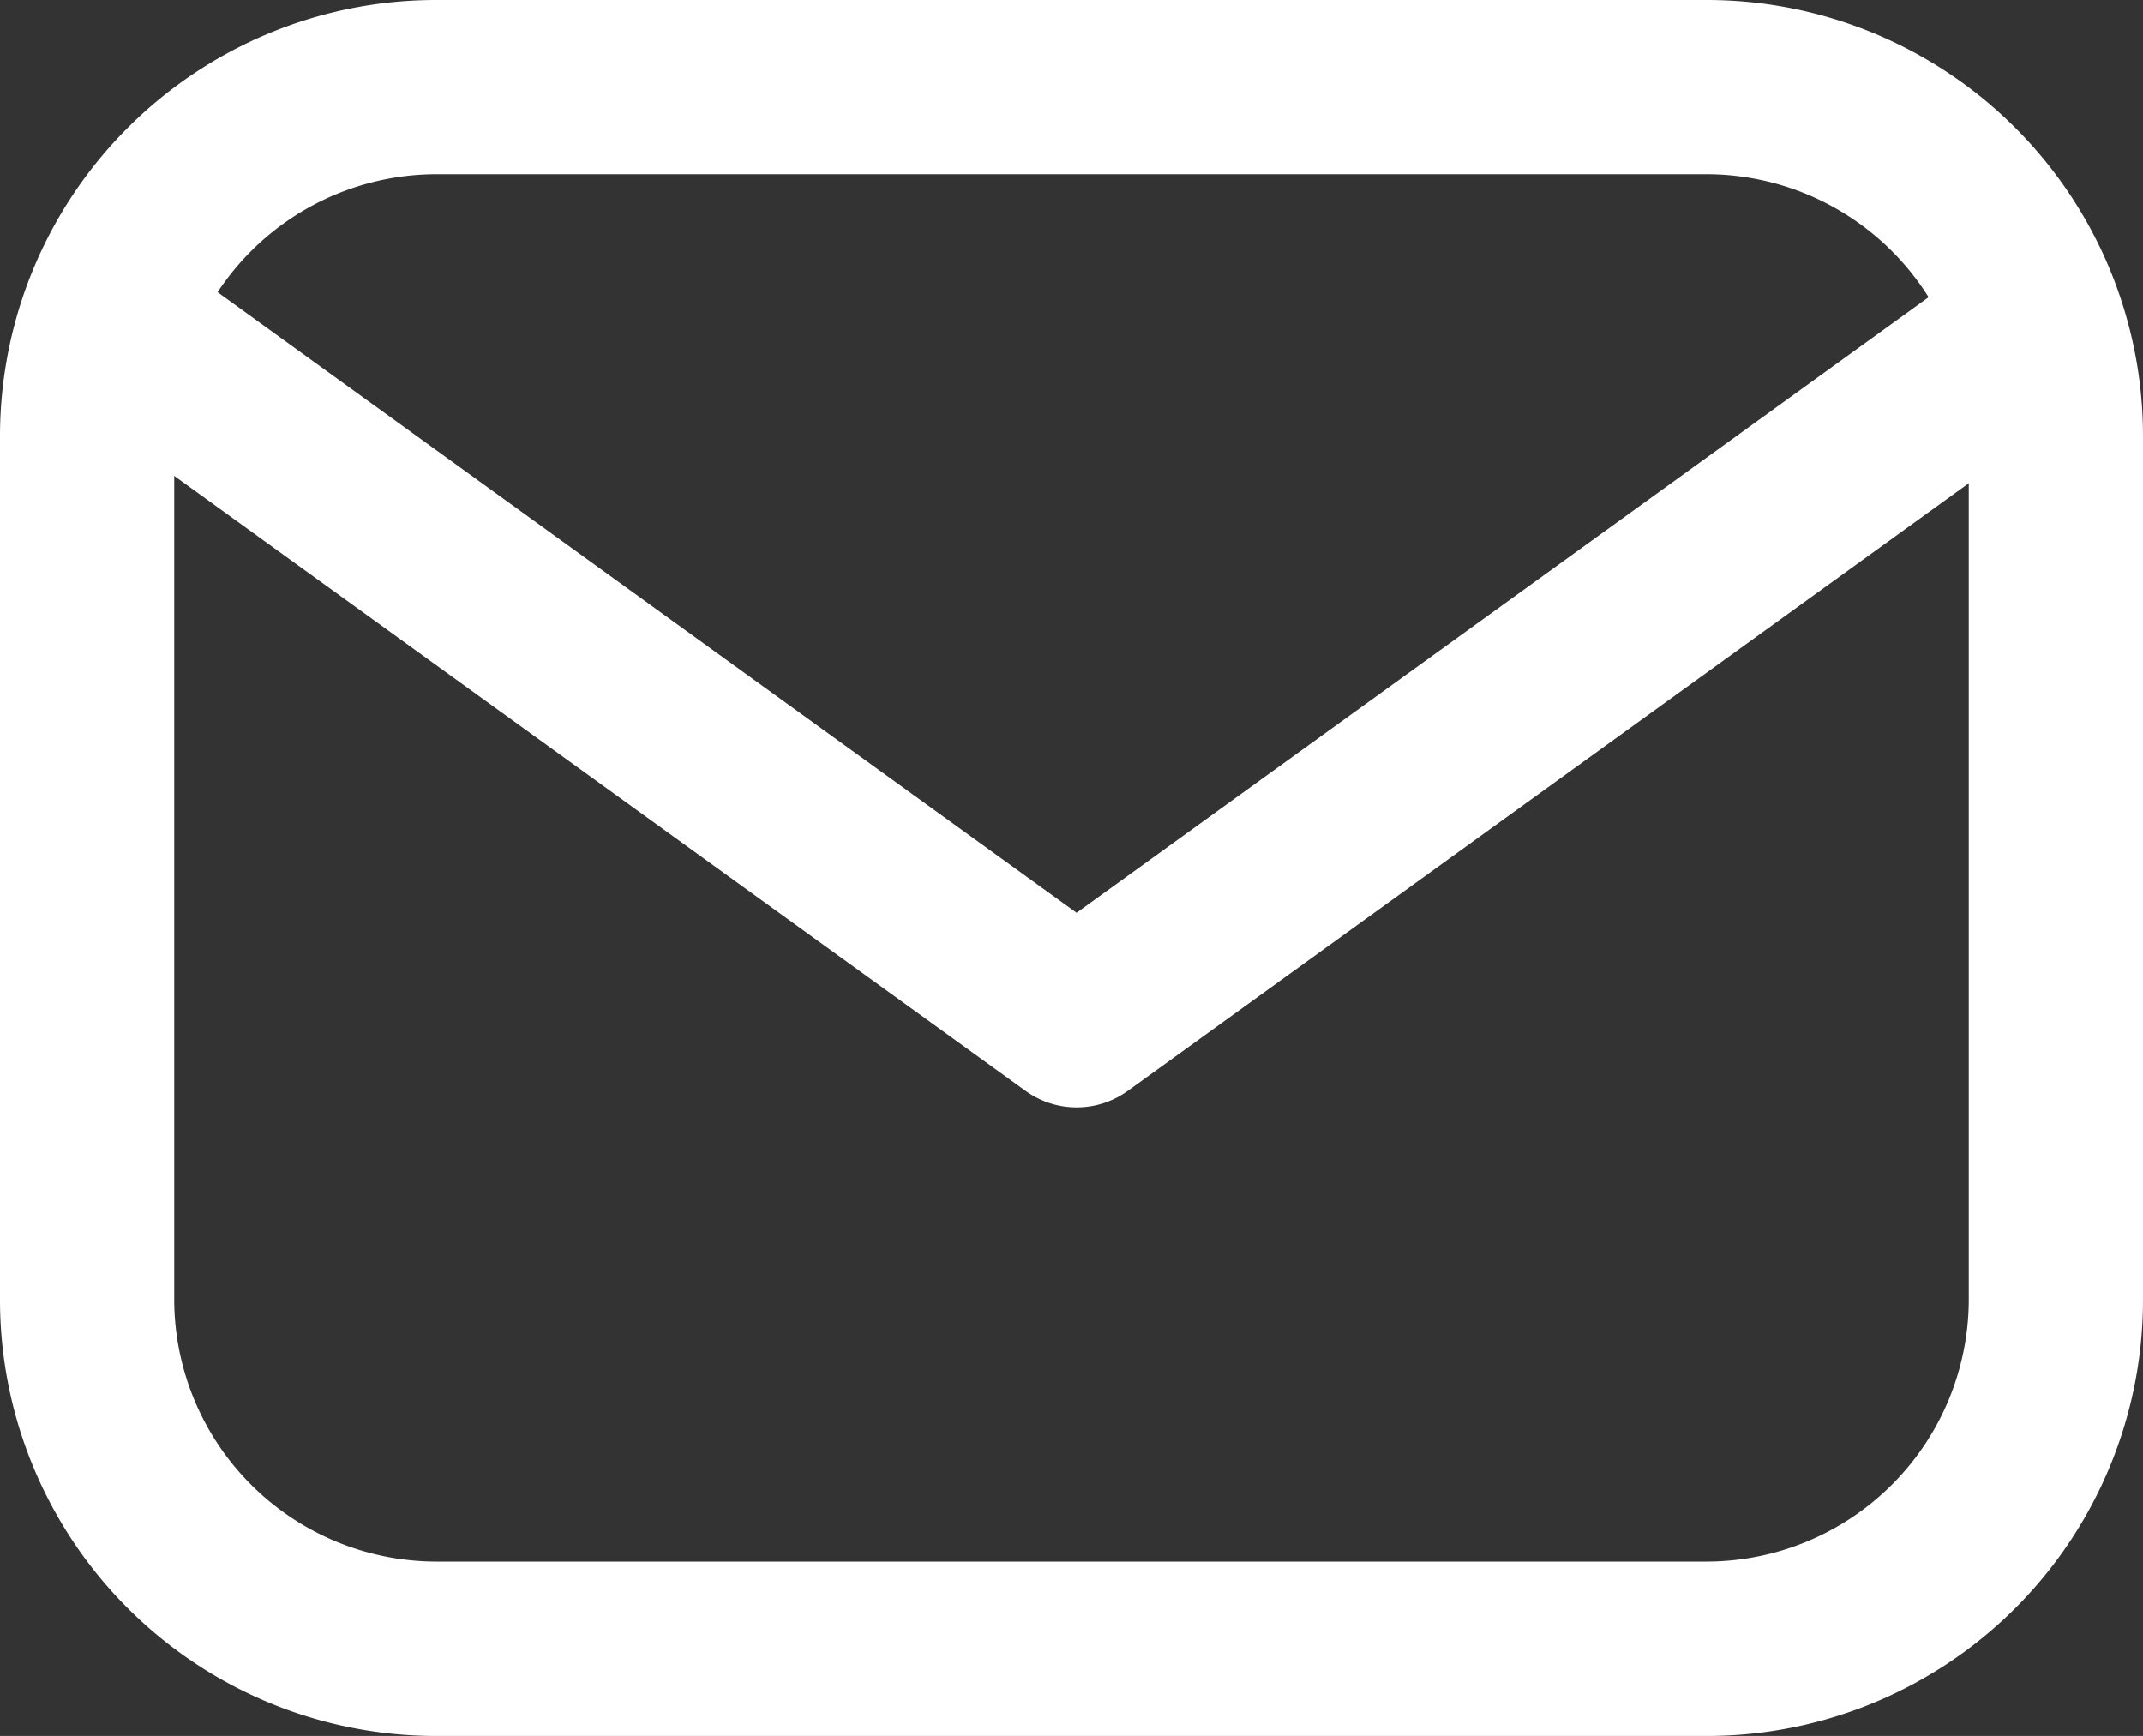 <svg id="グループ_2499" data-name="グループ 2499" xmlns="http://www.w3.org/2000/svg" width="13.062" height="10.58" viewBox="0 0 13.062 10.58">
  <rect x="0" y="0" width="13.062" height="10.58" fill="#333333" stroke="none"/>
  <path id="長方形_7" data-name="長方形 7" d="M1.906-.75h7.75a2.659,2.659,0,0,1,2.656,2.656V7.174A2.659,2.659,0,0,1,9.656,9.83H1.906A2.659,2.659,0,0,1-.75,7.174V1.906A2.659,2.659,0,0,1,1.906-.75Zm7.75,9.517A1.6,1.6,0,0,0,11.25,7.174V1.906A1.6,1.6,0,0,0,9.656.312H1.906A1.6,1.6,0,0,0,.312,1.906V7.174A1.6,1.6,0,0,0,1.906,8.767Z" transform="translate(0.75 0.75)" fill="#fff"/>
  <path id="パス_14" data-name="パス 14" d="M11.532,23.466a.53.53,0,0,1-.311-.1L5.47,19.212a.531.531,0,0,1,.622-.861l5.439,3.929,5.439-3.929a.531.531,0,0,1,.622.861l-5.75,4.154A.53.53,0,0,1,11.532,23.466Z" transform="translate(-4.969 -16.717)" fill="#fff"/>
</svg>
